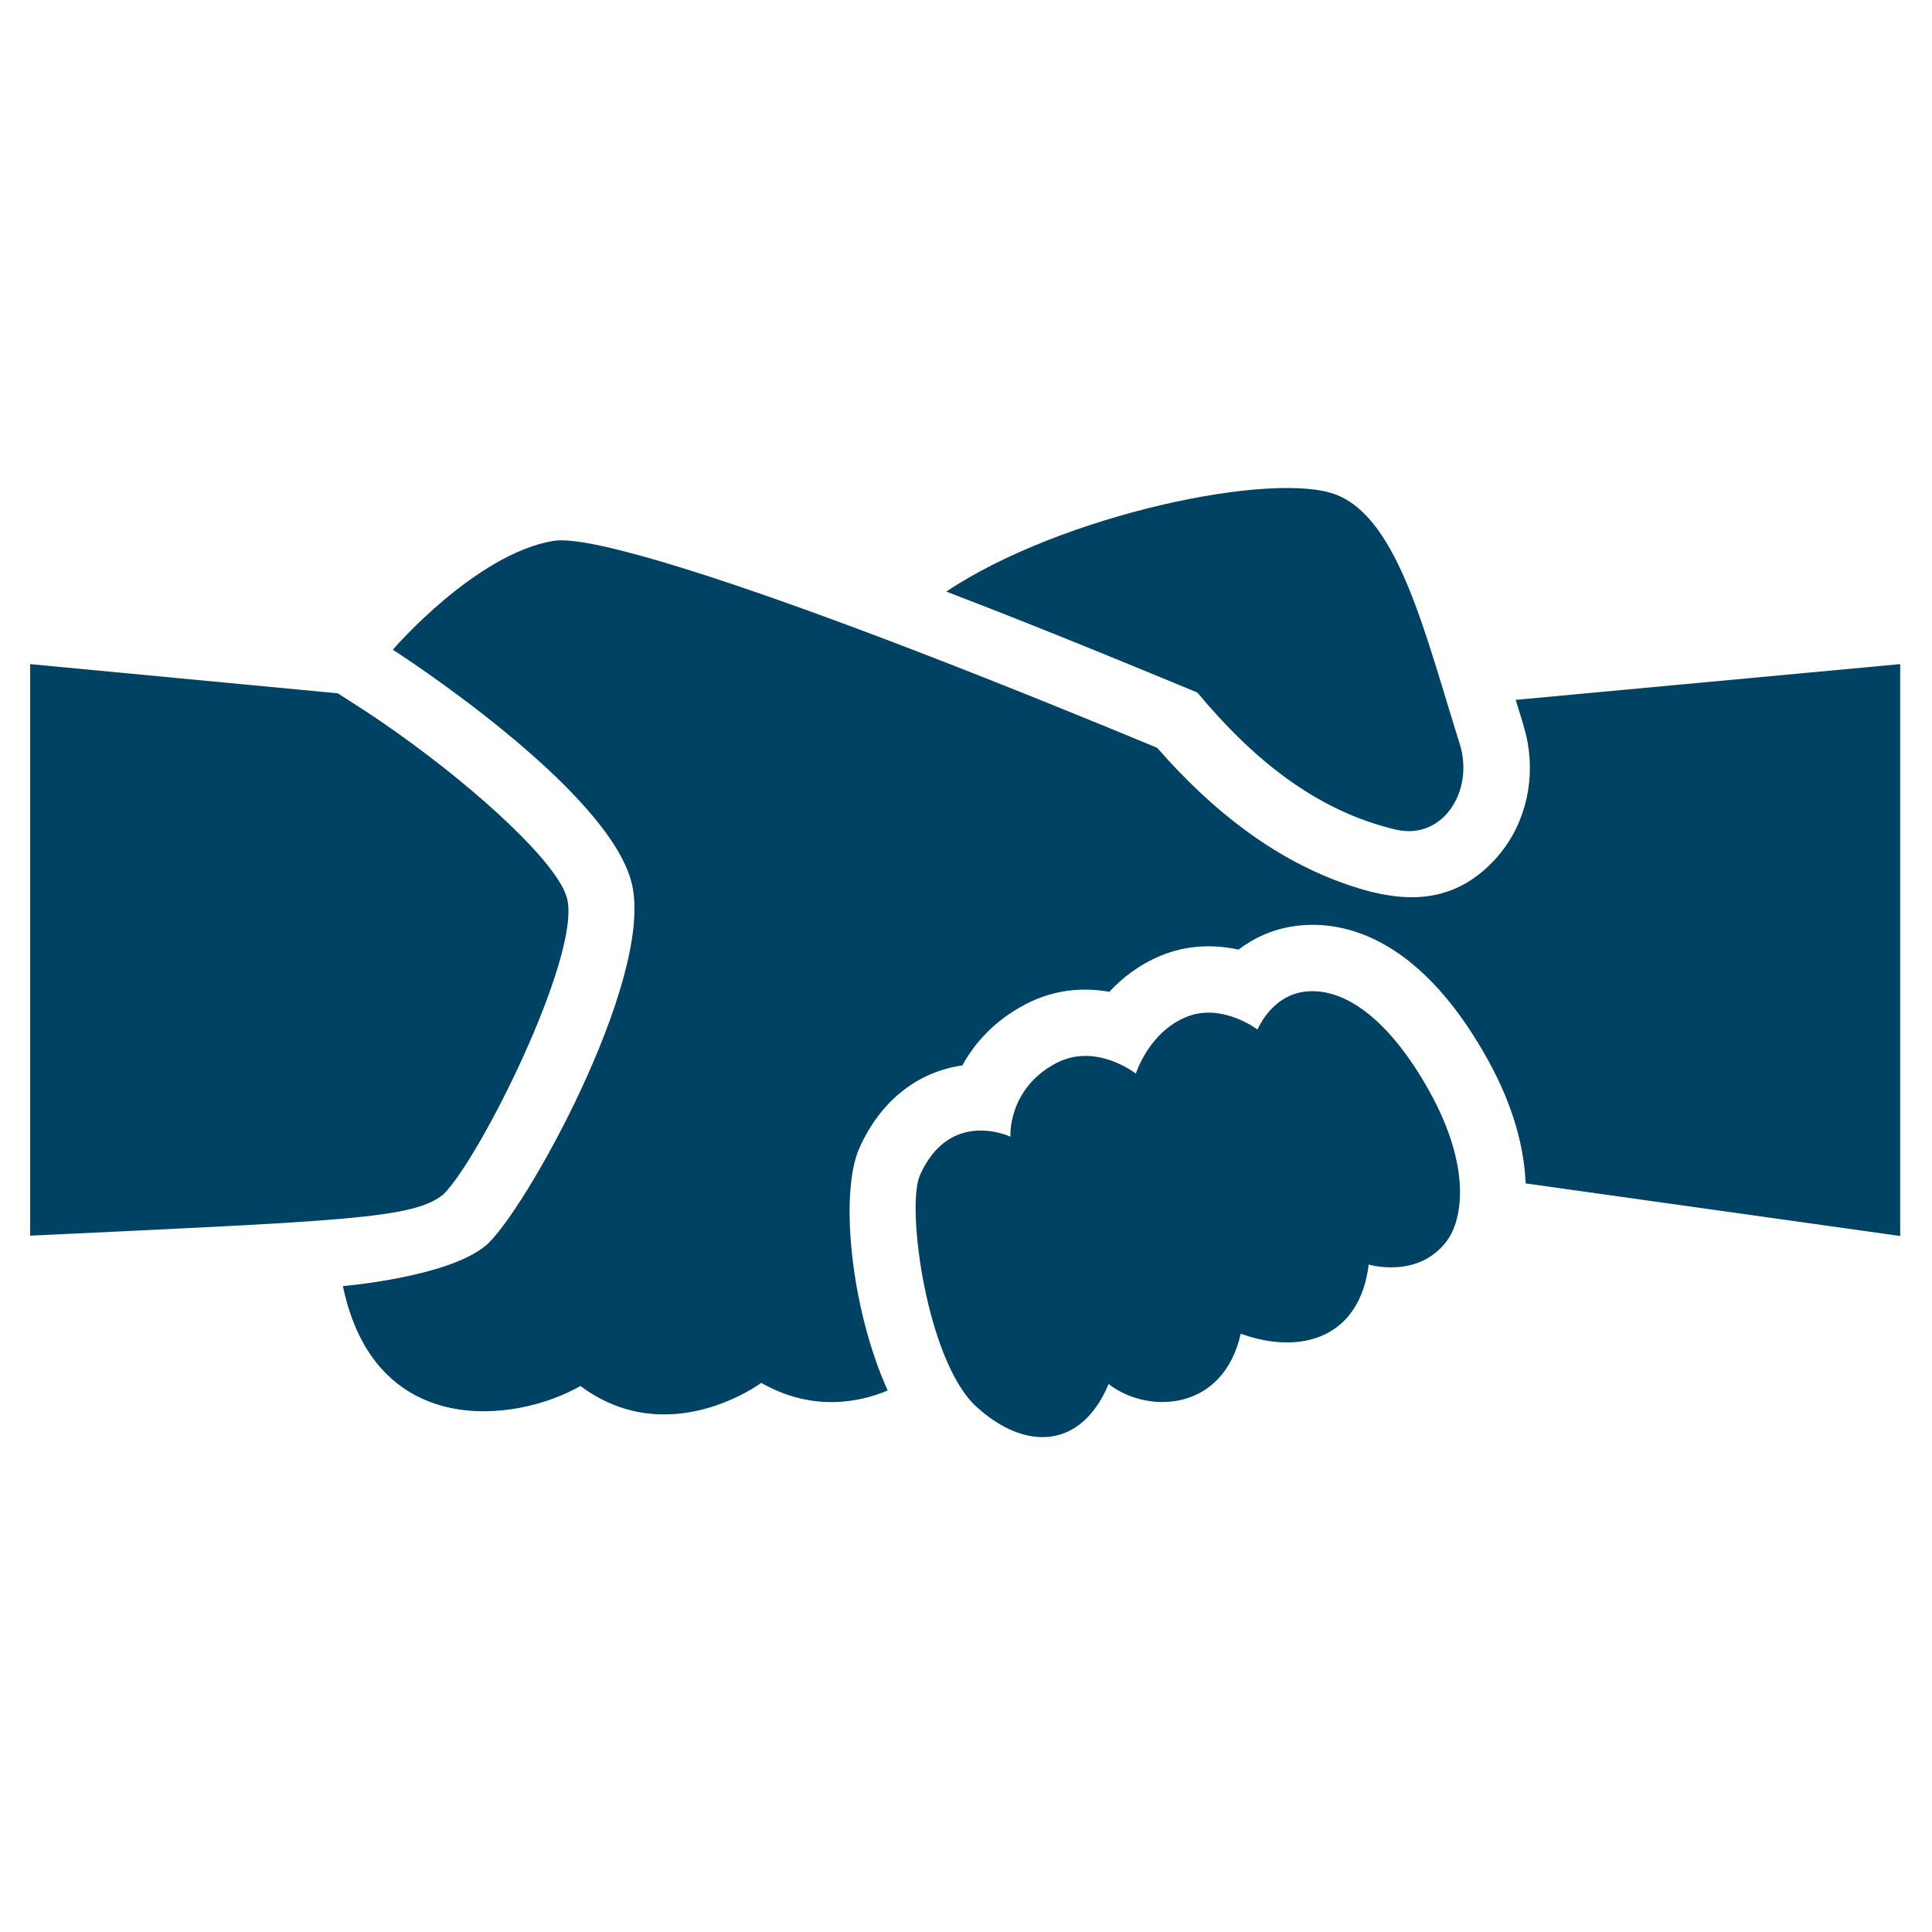 <?xml version="1.0" encoding="utf-8"?>
<!-- Generator: Adobe Illustrator 19.1.0, SVG Export Plug-In . SVG Version: 6.00 Build 0)  -->
<svg xmlns="http://www.w3.org/2000/svg" xmlns:xlink="http://www.w3.org/1999/xlink" version="1.2" baseProfile="tiny" x="0px" y="0px" width="64px" height="64px" viewBox="0 0 64 64" xml:space="preserve" fill="#004263">
<g id="_x36_4px_Box">
	<rect fill="none" width="64" height="64"/>
</g>
<g id="Icon">
	<g>
		<path d="M18.792,29.791c-0.263-1.158-2.957-3.615-5.642-5.521c-0.769-0.546-1.183-0.805-1.961-1.303L1,22v18.933    c10.417-0.496,12.683-0.556,13.683-1.363C15.896,38.382,19.226,31.7,18.792,29.791z"/>
		<path d="M46.235,27.481c1.567,0.369,2.607-1.291,2.121-2.836c-1.139-3.614-2.016-7.414-4.064-8.246    s-9.116,0.637-12.945,3.198c3.535,1.345,8.317,3.345,8.317,3.345C41.472,25.11,43.563,26.851,46.235,27.481z"/>
		<path d="M50.209,23.184c0.124,0.408,0.32,0.989,0.394,1.4c0.257,1.423-0.139,2.874-1.092,3.901    c-1.469,1.582-3.232,1.438-5.152,0.721c-2.141-0.798-4.127-2.26-6.026-4.434    c-4.459-1.85-11.1-4.523-15.74-5.96c-2.022-0.626-3.612-1.003-4.259-0.895    c-2.594,0.432-5.322,3.605-5.322,3.605s7.206,4.612,7.926,7.782s-3.599,10.917-4.849,11.959    c-1.262,1.052-4.73,1.34-4.73,1.34c1.054,5.082,5.7,4.549,7.869,3.31c2.926,2.178,5.989-0.103,5.989-0.103    c1.737,0.986,3.304,0.624,4.189,0.252c-1.224-2.706-1.604-6.548-0.935-8.038v-0.001    c0.729-1.624,1.989-2.528,3.407-2.729c0.412-0.751,1.07-1.488,2.085-2.022    c0.961-0.506,1.934-0.569,2.785-0.417c0.428-0.462,0.988-0.901,1.71-1.199c0.877-0.362,1.77-0.374,2.569-0.199    c0.502-0.382,1.12-0.674,1.848-0.778c1.37-0.196,4.019,0.117,6.403,4.411    c0.858,1.544,1.212,2.925,1.261,4.112l12.407,1.742V22L50.209,23.184z"/>
		<path d="M43.186,32.855c-1.088,0.155-1.529,1.251-1.529,1.251s-1.181-0.903-2.362-0.417    c-1.248,0.514-1.668,1.876-1.668,1.876s-1.32-1.042-2.64-0.347c-1.616,0.851-1.516,2.436-1.516,2.436    s-1.996-0.953-2.994,1.27c-0.474,1.055,0.227,6.17,1.86,7.668c1.633,1.497,3.484,1.41,4.387-0.744    c1.278,0.994,3.789,0.936,4.377-1.667c2.062,0.742,3.956,0.083,4.238-2.293c0,0,1.598,0.486,2.559-0.74    c0.595-0.759,0.817-2.541-0.544-4.991C45.994,33.707,44.472,32.672,43.186,32.855z"/>
	</g>
</g>
</svg>
